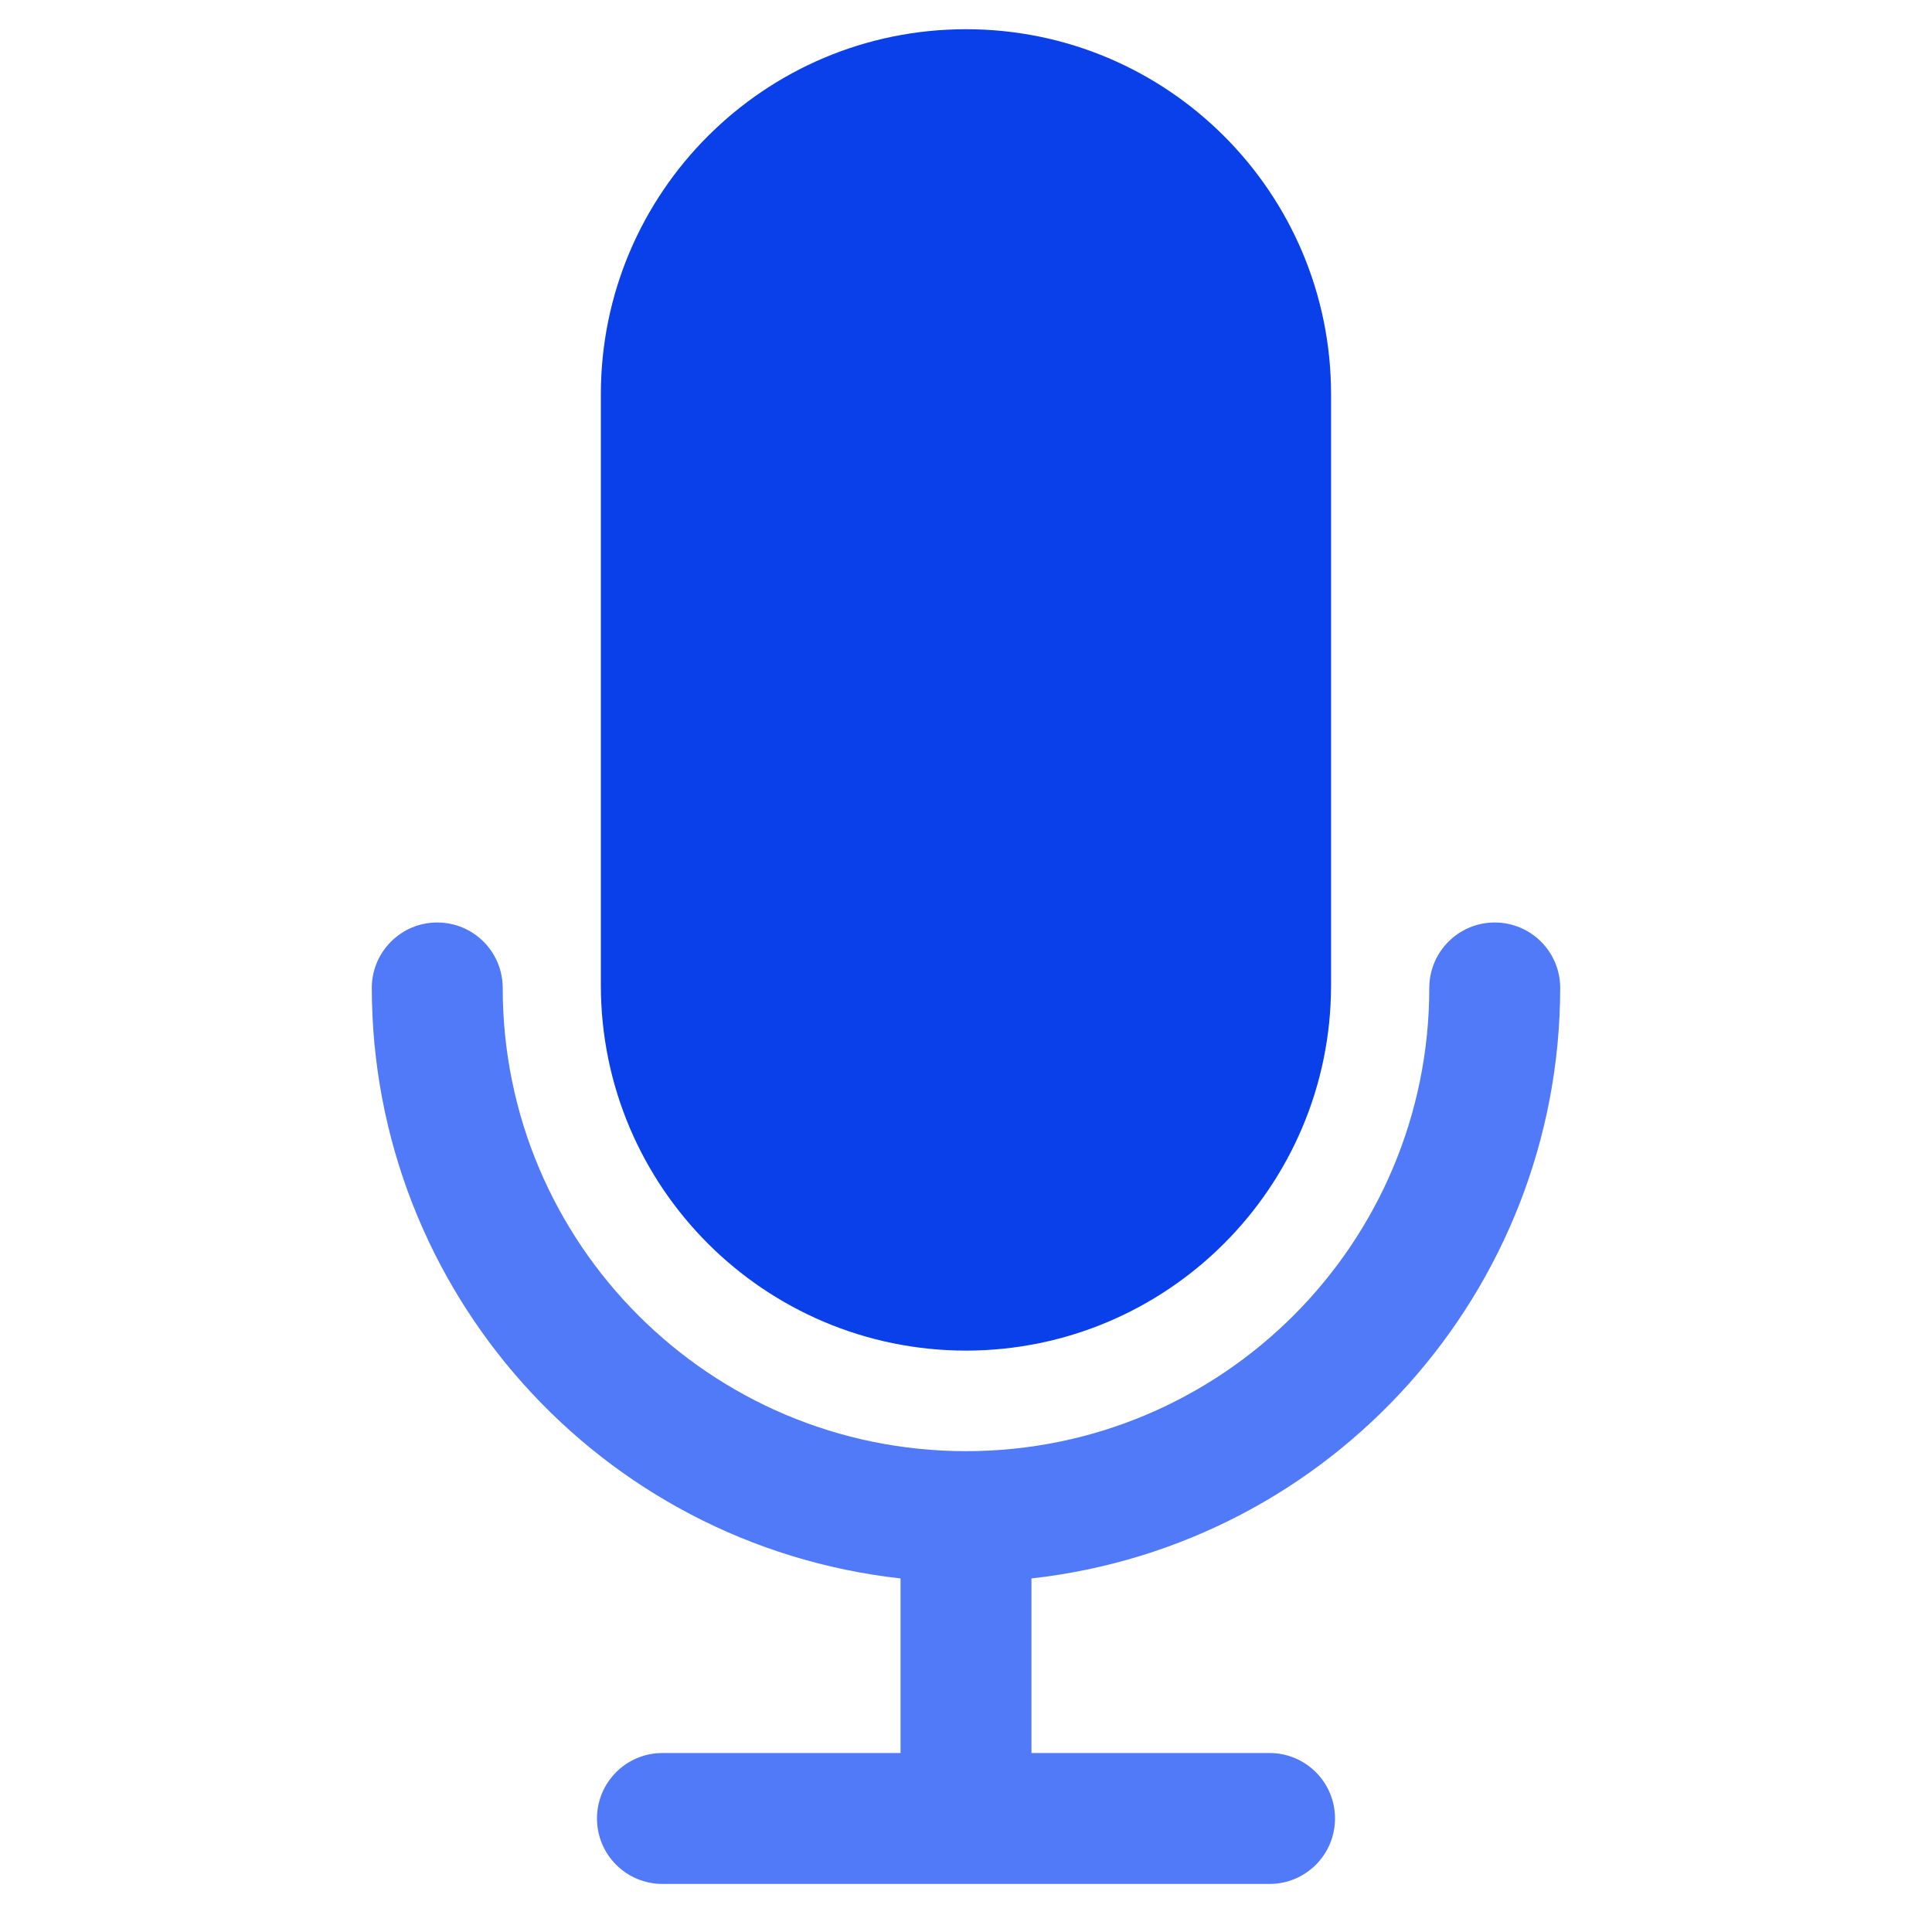 <svg width="25" height="25" viewBox="0 0 25 25" fill="none" xmlns="http://www.w3.org/2000/svg">
<g clip-path="url(#clip0_218_5765)">
<path d="M20.189 12.784C20.189 12.316 19.81 11.937 19.342 11.937C18.874 11.937 18.495 12.316 18.495 12.784C18.494 16.095 15.81 18.778 12.499 18.778C9.189 18.777 6.505 16.094 6.505 12.784C6.505 12.316 6.126 11.937 5.658 11.937C5.19 11.937 4.811 12.316 4.811 12.784C4.815 16.701 7.76 19.99 11.653 20.425V22.684H8.572C8.104 22.684 7.725 23.063 7.725 23.531C7.725 23.999 8.104 24.378 8.572 24.378H16.428C16.896 24.378 17.275 23.999 17.275 23.531C17.275 23.063 16.896 22.684 16.428 22.684H13.347V20.425C17.24 19.99 20.185 16.701 20.189 12.784Z" fill="#517AF9"/>
<path d="M12.5 0.378C9.891 0.378 7.775 2.494 7.775 5.103V12.753C7.778 15.361 9.892 17.474 12.5 17.477C15.108 17.474 17.221 15.361 17.224 12.753V5.103C17.224 2.494 15.109 0.378 12.5 0.378Z" fill="#0A40E9"/>
</g>
<defs>
<clipPath id="clip0_218_5765">
<rect width="24" height="24" fill="white" transform="translate(0.5 0.378)"/>
</clipPath>
</defs>
</svg>

